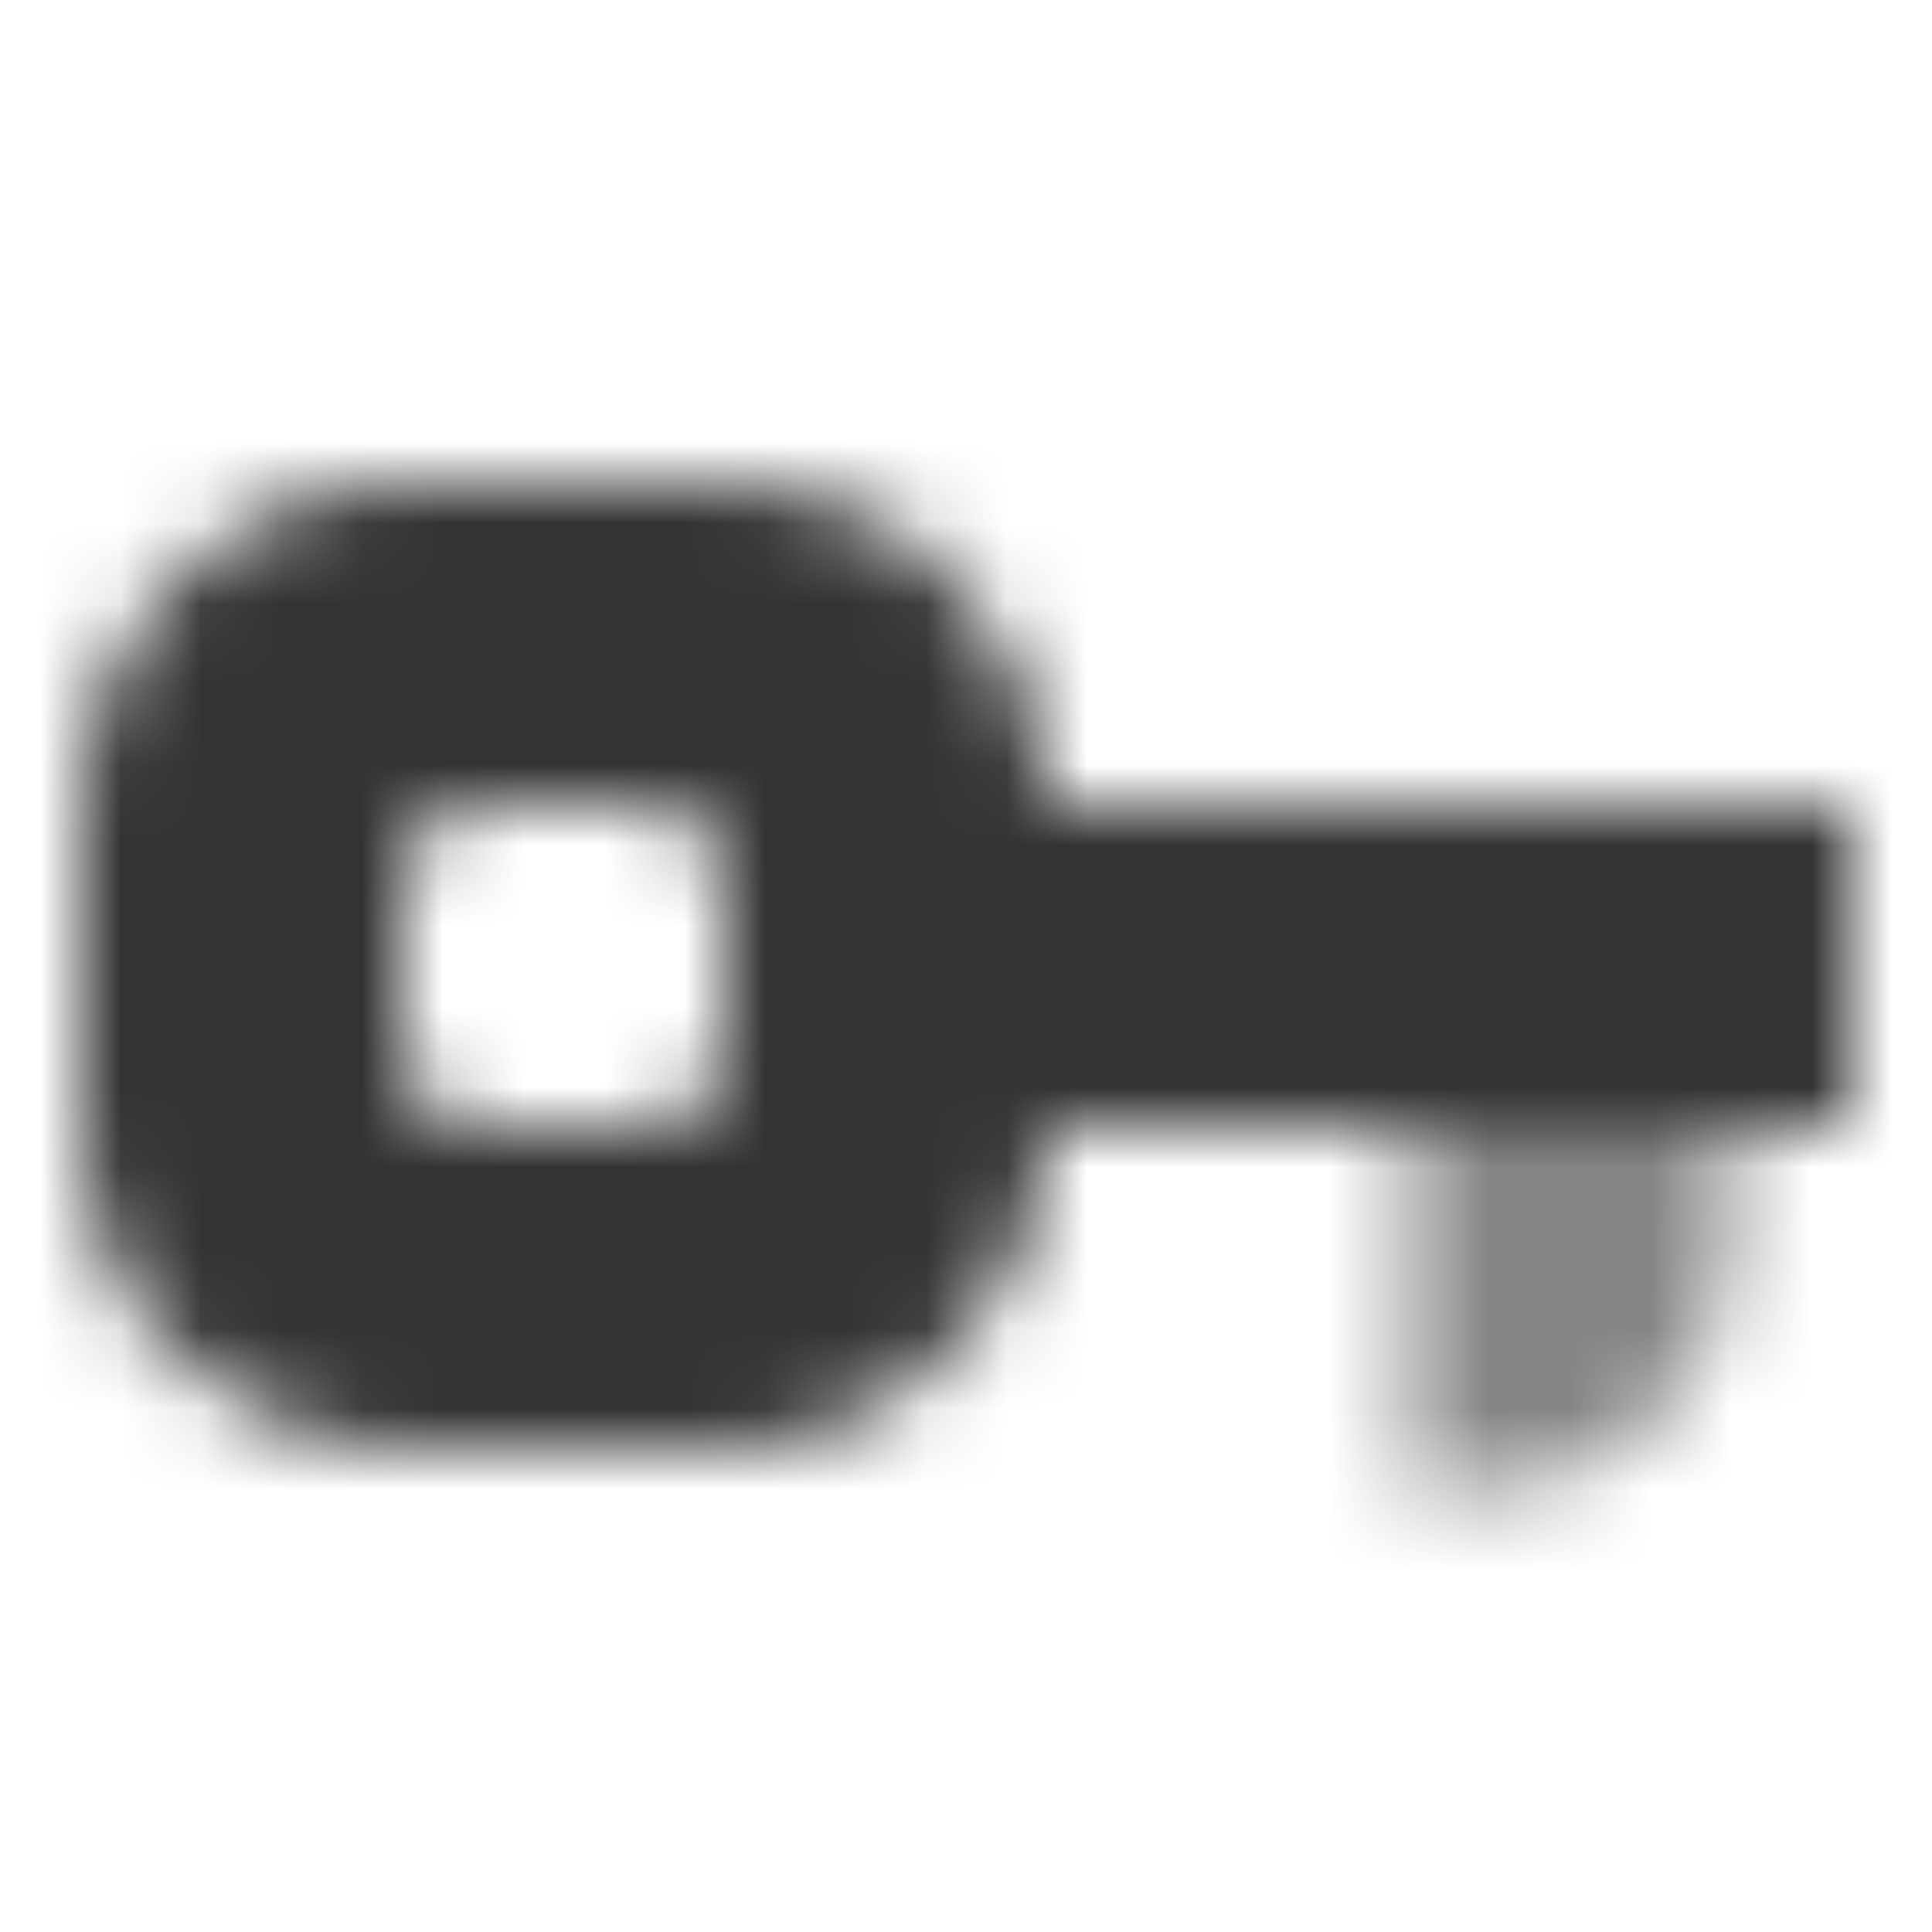 <svg width="24" height="24" viewBox="0 0 24 24" fill="none" xmlns="http://www.w3.org/2000/svg">
<mask id="mask0_2_9797" style="mask-type:alpha" maskUnits="userSpaceOnUse" x="1" y="6" width="22" height="13">
<path d="M13 10V14H23V10H13Z" fill="black"/>
<path opacity="0.6" d="M17.5 14V18.5H18.5C20.157 18.5 21.5 17.157 21.5 15.5V14H17.5Z" fill="black"/>
<path fill-rule="evenodd" clip-rule="evenodd" d="M1 14V10C1 7.791 2.791 6 5 6H9C11.209 6 13 7.791 13 10V14C13 16.209 11.209 18 9 18H5C2.791 18 1 16.209 1 14ZM5 13V11C5 10.448 5.448 10 6 10H8C8.552 10 9 10.448 9 11V13C9 13.552 8.552 14 8 14H6C5.448 14 5 13.552 5 13Z" fill="black"/>
</mask>
<g mask="url(#mask0_2_9797)">
<rect width="24" height="24" fill="#333333"/>
</g>
</svg>
